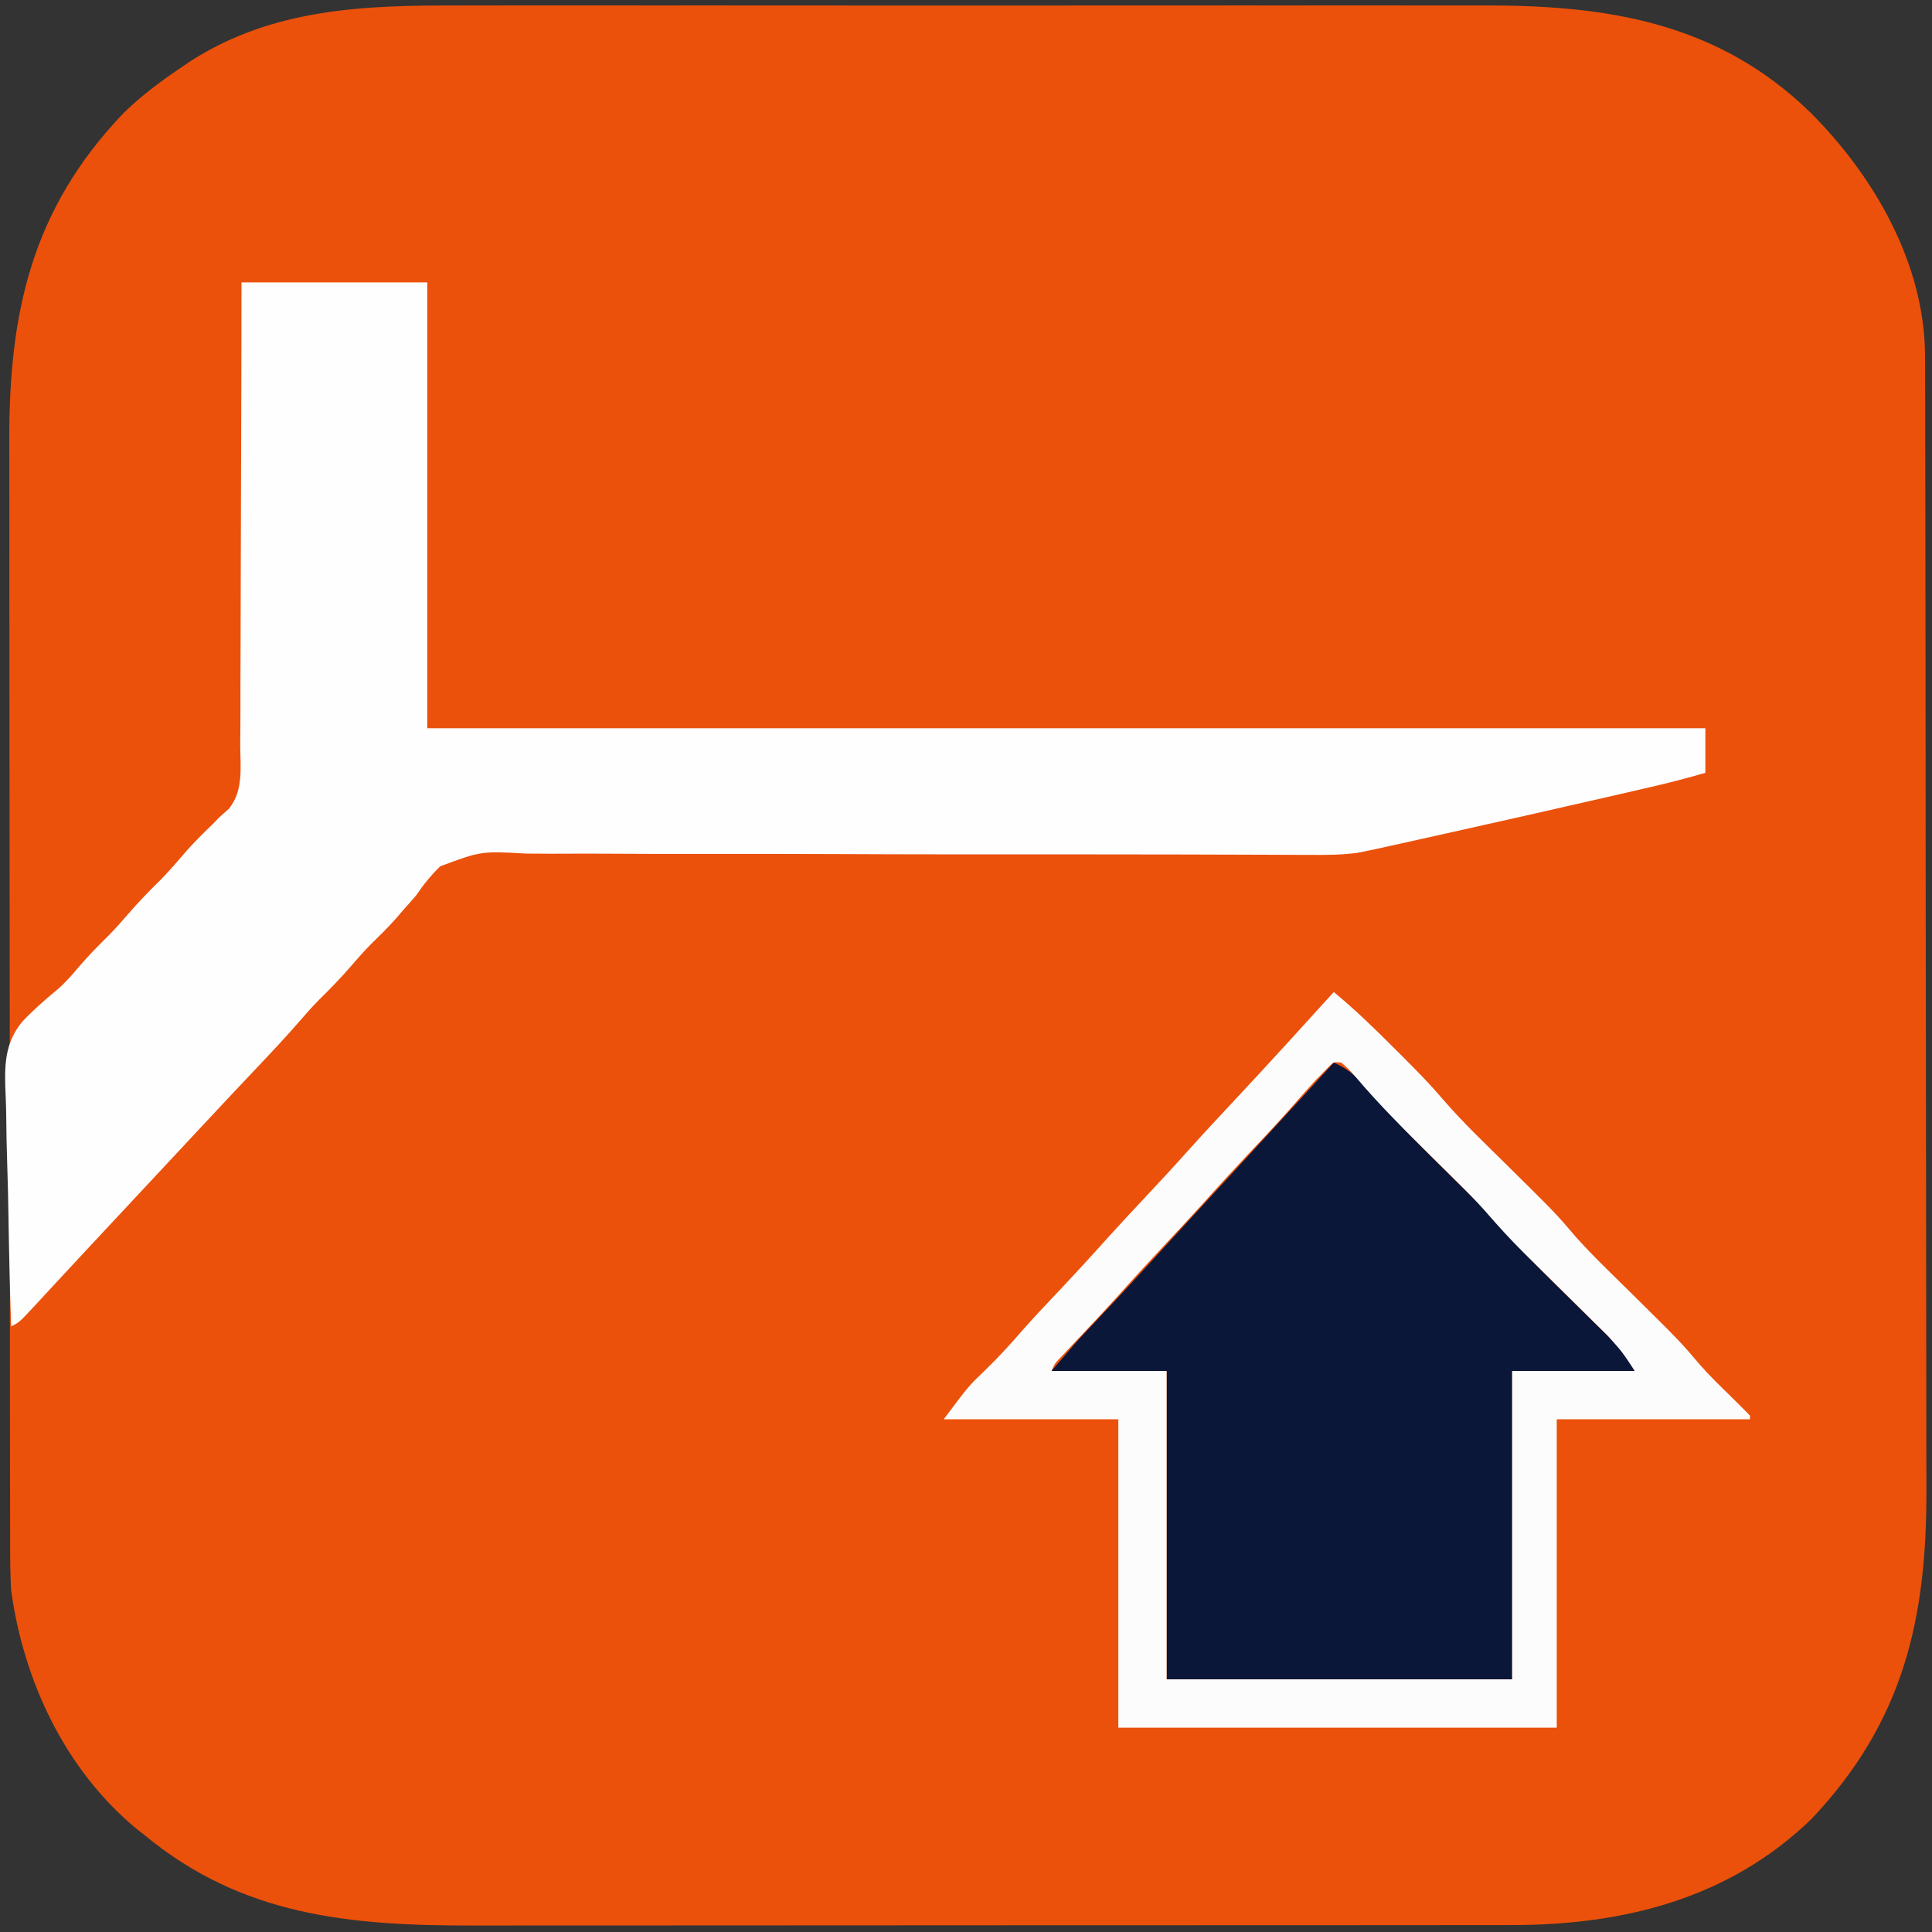 <?xml version="1.0" encoding="UTF-8"?>
<svg version="1.1" xmlns="http://www.w3.org/2000/svg" width="520" height="520">
<rect width="100%" height="100%" fill="#333333" stroke="none"/>
<path d="M0 0 C4.031 0.009 8.063 -0.005 12.094 -0.016 C19.964 -0.034 27.834 -0.03 35.704 -0.018 C42.108 -0.009 48.511 -0.008 54.914 -0.012 C56.288 -0.013 56.288 -0.013 57.689 -0.014 C59.55 -0.016 61.411 -0.017 63.272 -0.018 C80.671 -0.029 98.071 -0.016 115.47 0.005 C130.359 0.023 145.247 0.02 160.136 0.001 C177.478 -0.02 194.82 -0.028 212.163 -0.016 C214.016 -0.015 215.87 -0.014 217.724 -0.012 C218.635 -0.012 219.547 -0.011 220.487 -0.01 C226.873 -0.007 233.259 -0.013 239.646 -0.022 C247.442 -0.034 255.238 -0.03 263.034 -0.009 C267.002 0.001 270.97 0.006 274.938 -0.008 C308.548 -0.111 338.133 4.564 363.073 28.777 C380.235 45.939 393.909 69.504 393.953 94.505 C393.958 95.687 393.962 96.869 393.967 98.086 C393.967 100.02 393.967 100.02 393.966 101.993 C393.97 103.384 393.973 104.774 393.977 106.165 C393.987 109.982 393.991 113.799 393.994 117.616 C393.998 121.734 394.007 125.853 394.016 129.972 C394.036 139.919 394.046 149.865 394.055 159.812 C394.059 164.501 394.064 169.191 394.07 173.881 C394.087 189.482 394.101 205.083 394.108 220.683 C394.11 224.73 394.112 228.777 394.114 232.823 C394.115 233.829 394.115 234.835 394.116 235.871 C394.124 252.144 394.149 268.418 394.182 284.691 C394.215 301.418 394.233 318.144 394.236 334.871 C394.238 344.255 394.247 353.638 394.273 363.022 C394.294 371.017 394.302 379.013 394.293 387.009 C394.288 391.082 394.29 395.155 394.309 399.228 C394.468 434.294 388.103 461.958 363.44 488.039 C341.215 509.619 312.711 516.696 282.5 516.657 C280.55 516.66 280.55 516.66 278.561 516.663 C274.981 516.67 271.402 516.669 267.822 516.668 C263.95 516.668 260.078 516.674 256.206 516.678 C248.631 516.687 241.055 516.689 233.48 516.69 C227.317 516.69 221.154 516.692 214.991 516.696 C197.49 516.704 179.988 516.709 162.487 516.708 C161.544 516.708 160.602 516.708 159.632 516.708 C158.217 516.708 158.217 516.708 156.773 516.708 C141.495 516.708 126.217 516.717 110.939 516.731 C95.224 516.746 79.508 516.753 63.793 516.752 C54.981 516.751 46.169 516.754 37.358 516.765 C29.854 516.774 22.35 516.776 14.846 516.769 C11.024 516.766 7.202 516.766 3.38 516.775 C-29.745 516.846 -58.809 514.293 -85.181 492.523 C-85.957 491.911 -86.733 491.298 -87.533 490.667 C-106.664 474.815 -117.892 450.83 -121.181 426.523 C-121.455 421.856 -121.46 417.201 -121.448 412.527 C-121.452 411.141 -121.457 409.754 -121.462 408.367 C-121.474 404.584 -121.474 400.802 -121.472 397.019 C-121.471 392.928 -121.482 388.837 -121.492 384.747 C-121.508 376.742 -121.514 368.737 -121.515 360.732 C-121.516 354.219 -121.52 347.707 -121.526 341.195 C-121.544 322.702 -121.553 304.21 -121.552 285.717 C-121.552 284.721 -121.552 283.726 -121.552 282.7 C-121.551 281.703 -121.551 280.706 -121.551 279.679 C-121.55 263.535 -121.57 247.392 -121.598 231.248 C-121.627 214.643 -121.64 198.038 -121.639 181.433 C-121.638 172.122 -121.643 162.812 -121.665 153.501 C-121.683 145.571 -121.687 137.642 -121.674 129.712 C-121.667 125.673 -121.667 121.635 -121.685 117.596 C-121.825 82.94 -115.771 54.864 -90.868 28.898 C-86.035 24.189 -80.774 20.281 -75.181 16.523 C-74.391 15.988 -73.601 15.453 -72.786 14.902 C-50.43 0.628 -25.684 -0.087 0 0 Z " fill="#EB510B" transform="translate(124.181,1.477)"/>
<path d="M0 0 C16.5 0 33 0 50 0 C50 39.6 50 79.2 50 120 C163.52 120 277.04 120 394 120 C394 123.96 394 127.92 394 132 C389.153 133.422 384.291 134.682 379.367 135.812 C378.633 135.982 377.899 136.152 377.142 136.328 C374.72 136.887 372.298 137.444 369.875 138 C369.04 138.192 368.204 138.385 367.344 138.583 C352.721 141.948 338.083 145.239 323.438 148.5 C321.964 148.829 321.964 148.829 320.461 149.164 C317.661 149.788 314.86 150.41 312.059 151.031 C310.814 151.309 310.814 151.309 309.545 151.592 C308.769 151.763 307.993 151.935 307.193 152.111 C306.525 152.26 305.856 152.408 305.167 152.561 C304.452 152.706 303.737 152.851 303 153 C302.167 153.172 301.333 153.344 300.475 153.522 C296.036 154.133 291.709 154.12 287.234 154.091 C285.767 154.088 285.767 154.088 284.27 154.085 C280.996 154.076 277.721 154.061 274.446 154.047 C272.097 154.04 269.748 154.034 267.399 154.028 C262.341 154.016 257.282 154.001 252.224 153.985 C244.223 153.963 236.222 153.957 228.221 153.956 C227.547 153.956 226.873 153.956 226.179 153.956 C220.631 153.955 215.083 153.955 209.536 153.955 C204.543 153.955 199.55 153.955 194.558 153.953 C193.846 153.953 193.134 153.953 192.401 153.953 C180.872 153.949 169.343 153.912 157.813 153.864 C145.964 153.816 134.114 153.806 122.265 153.831 C115.616 153.843 108.969 153.837 102.321 153.788 C96.066 153.743 89.813 153.744 83.558 153.781 C81.266 153.786 78.973 153.774 76.681 153.744 C64.517 153.061 64.517 153.061 53.489 157.16 C50.96 159.645 48.989 162.075 47 165 C45.787 166.41 44.56 167.808 43.312 169.188 C42.487 170.152 42.487 170.152 41.645 171.137 C39.457 173.615 37.107 175.904 34.75 178.219 C32.918 180.084 31.206 182.019 29.5 184 C26.747 187.196 23.853 190.172 20.844 193.125 C19.067 194.932 17.406 196.793 15.754 198.715 C12.086 202.933 8.283 207.007 4.438 211.062 C3.022 212.561 1.607 214.06 0.191 215.559 C-0.512 216.304 -1.216 217.048 -1.941 217.816 C-5.014 221.075 -8.071 224.349 -11.125 227.625 C-11.694 228.235 -12.263 228.846 -12.85 229.475 C-13.994 230.702 -15.138 231.93 -16.282 233.157 C-19.187 236.273 -22.093 239.386 -25 242.5 C-26.167 243.75 -27.333 245 -28.5 246.25 C-30.833 248.75 -33.167 251.25 -35.5 253.75 C-36.078 254.37 -36.657 254.99 -37.253 255.628 C-38.409 256.867 -39.566 258.106 -40.724 259.344 C-43.799 262.635 -46.865 265.934 -49.922 269.242 C-50.563 269.934 -51.203 270.625 -51.863 271.338 C-53.097 272.67 -54.329 274.005 -55.559 275.342 C-59.775 279.888 -59.775 279.888 -62 281 C-62.326 271.073 -62.574 261.147 -62.725 251.216 C-62.798 246.602 -62.896 241.993 -63.056 237.381 C-63.21 232.92 -63.292 228.462 -63.328 223.998 C-63.354 222.307 -63.404 220.616 -63.48 218.926 C-63.807 211.379 -63.98 204.923 -58.929 198.899 C-56.01 195.826 -52.878 193.066 -49.609 190.375 C-47.543 188.61 -45.795 186.651 -44.062 184.562 C-41.439 181.465 -38.645 178.624 -35.75 175.781 C-33.918 173.916 -32.206 171.981 -30.5 170 C-27.718 166.77 -24.79 163.767 -21.75 160.781 C-19.296 158.284 -17.042 155.629 -14.758 152.977 C-12.537 150.48 -10.182 148.15 -7.773 145.836 C-6.896 144.927 -6.896 144.927 -6 144 C-5.152 143.247 -4.304 142.495 -3.43 141.72 C0.571 136.837 -0.3 130.65 -0.341 124.651 C-0.332 123.29 -0.321 121.93 -0.309 120.569 C-0.281 116.888 -0.283 113.207 -0.291 109.525 C-0.294 105.674 -0.269 101.822 -0.247 97.97 C-0.21 90.682 -0.198 83.394 -0.195 76.105 C-0.19 67.805 -0.157 59.505 -0.122 51.206 C-0.05 34.137 -0.017 17.069 0 0 Z " fill="#FEFEFE" transform="translate(65,76)"/>
<path d="M0 0 C3.224 1.415 5.357 3.114 7.812 5.625 C8.75 6.572 8.75 6.572 9.707 7.539 C11.514 9.478 13.232 11.445 14.949 13.461 C20.308 19.618 26.198 25.266 32 31 C44.785 43.635 44.785 43.635 48.449 47.953 C51.619 51.679 55.046 55.107 58.52 58.547 C59.109 59.13 59.698 59.714 60.305 60.315 C62.765 62.748 65.229 65.177 67.698 67.602 C69.518 69.392 71.332 71.188 73.145 72.984 C73.703 73.529 74.261 74.074 74.836 74.635 C77.589 77.37 79.237 79.474 81 83 C70.11 83 59.22 83 48 83 C48 110.39 48 137.78 48 166 C17.31 166 -13.38 166 -45 166 C-45 138.61 -45 111.22 -45 83 C-55.23 83 -65.46 83 -76 83 C-69.256 75.132 -69.256 75.132 -66.738 72.457 C-66.182 71.864 -65.627 71.272 -65.054 70.661 C-64.479 70.051 -63.905 69.441 -63.312 68.812 C-62.072 67.49 -60.833 66.167 -59.594 64.844 C-58.681 63.869 -58.681 63.869 -57.75 62.875 C-53.464 58.283 -49.236 53.638 -45 49 C-43.188 47.02 -41.376 45.041 -39.562 43.062 C-39.111 42.57 -38.66 42.077 -38.195 41.57 C-34.301 37.323 -30.393 33.09 -26.483 28.858 C-21.778 23.763 -17.091 18.652 -12.407 13.537 C-9.877 10.773 -7.344 8.012 -4.812 5.25 C-3.882 4.234 -2.951 3.219 -2.02 2.203 C-1.02 1.113 -1.02 1.113 0 0 Z " fill="#0B1738" transform="translate(359,286)"/>
<path d="M0 0 C5.815 4.83 11.169 10.019 16.5 15.375 C17.724 16.593 17.724 16.593 18.973 17.836 C22.516 21.385 26 24.936 29.25 28.758 C34.631 35.015 40.636 40.702 46.5 46.5 C59.845 59.694 59.845 59.694 65.104 65.881 C69.819 71.15 74.972 76.031 80 81 C93.175 94.021 93.175 94.021 98.493 100.27 C100.993 103.14 103.713 105.782 106.438 108.438 C108.316 110.271 110.167 112.119 112 114 C112 114.33 112 114.66 112 115 C94.84 115 77.68 115 60 115 C60 142.39 60 169.78 60 198 C21.06 198 -17.88 198 -58 198 C-58 170.61 -58 143.22 -58 115 C-73.51 115 -89.02 115 -105 115 C-98.298 106.064 -98.298 106.064 -94.062 102 C-90.446 98.519 -87.123 94.887 -83.841 91.097 C-80.853 87.693 -77.737 84.414 -74.625 81.125 C-69.809 76.012 -65.047 70.863 -60.371 65.621 C-57.286 62.211 -54.144 58.856 -51 55.5 C-47.128 51.366 -43.273 47.224 -39.5 43 C-35.172 38.158 -30.739 33.418 -26.302 28.677 C-17.441 19.204 -8.717 9.606 0 0 Z M-1.48 20.25 C-2.044 20.828 -2.607 21.405 -3.188 22 C-3.738 22.557 -4.288 23.114 -4.855 23.688 C-6.704 25.681 -8.495 27.706 -10.277 29.758 C-13.879 33.892 -17.607 37.892 -21.375 41.875 C-26.191 46.988 -30.953 52.137 -35.629 57.379 C-38.714 60.789 -41.856 64.144 -45 67.5 C-49.579 72.388 -54.104 77.314 -58.562 82.312 C-62.447 86.596 -66.418 90.8 -70.393 95 C-70.975 95.619 -71.557 96.237 -72.156 96.875 C-72.68 97.429 -73.204 97.984 -73.744 98.555 C-75.102 99.996 -75.102 99.996 -76 102 C-65.77 102 -55.54 102 -45 102 C-45 129.39 -45 156.78 -45 185 C-14.31 185 16.38 185 48 185 C48 157.61 48 130.22 48 102 C58.89 102 69.78 102 81 102 C77.67 96.919 77.67 96.919 73.811 92.6 C73.214 92.006 72.616 91.411 72 90.799 C71.364 90.177 70.729 89.555 70.074 88.914 C69.408 88.253 68.743 87.593 68.057 86.912 C65.938 84.812 63.813 82.718 61.688 80.625 C59.573 78.538 57.46 76.45 55.351 74.359 C54.042 73.063 52.731 71.769 51.417 70.479 C47.658 66.76 44.136 62.909 40.681 58.907 C38.196 56.088 35.553 53.447 32.875 50.812 C32.324 50.266 31.774 49.719 31.207 49.156 C29.473 47.435 27.737 45.717 26 44 C19.101 37.182 12.269 30.412 6 23 C3.856 20.601 3.856 20.601 2 19 C-0.068 18.785 -0.068 18.785 -1.48 20.25 Z " fill="#FDFCFC" transform="translate(359,267)"/>
</svg>
